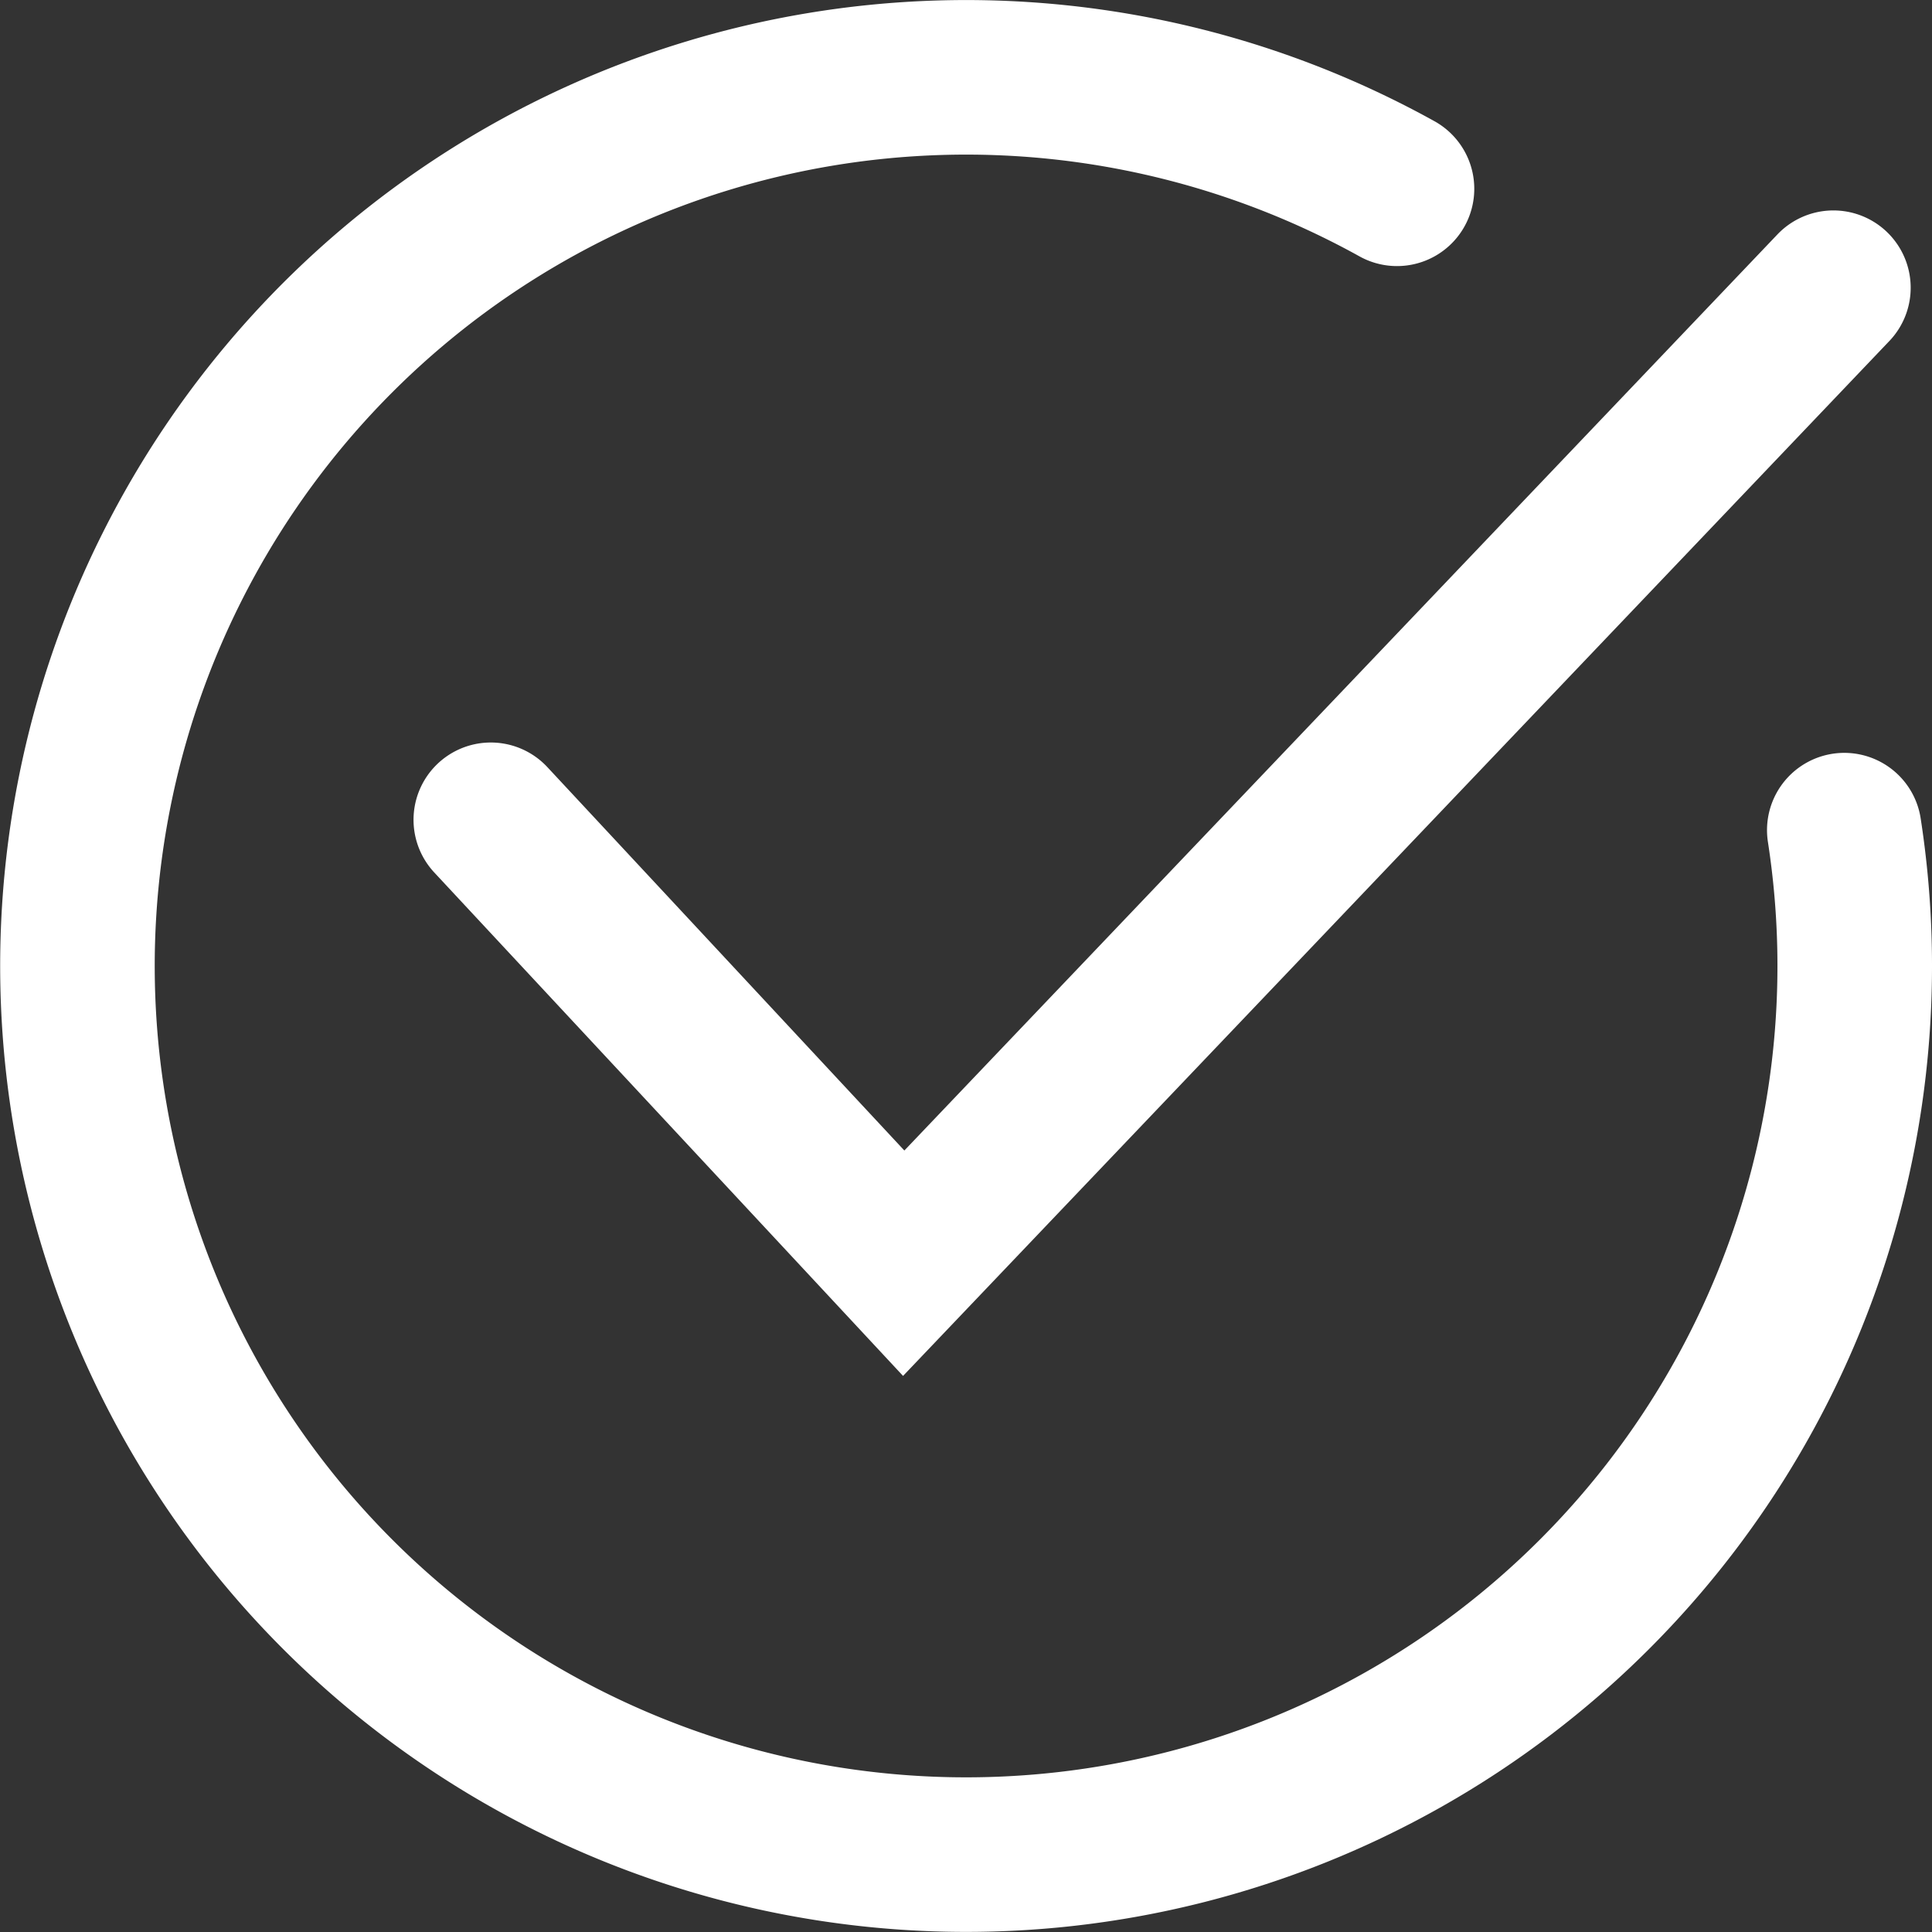 <svg fill="none" height="25" width="25" xmlns="http://www.w3.org/2000/svg">
<rect width="100%" height="100%" fill="#333333" stroke="none"/>
<path stroke-linecap="round" stroke-miterlimit="10" stroke-width="2" stroke="#fff" d="M23.865 10.742a11.499 11.499 0 11-5.788-8.299M6.351 10.608l5.343 5.738 12.03-12.623"></path>
</svg>